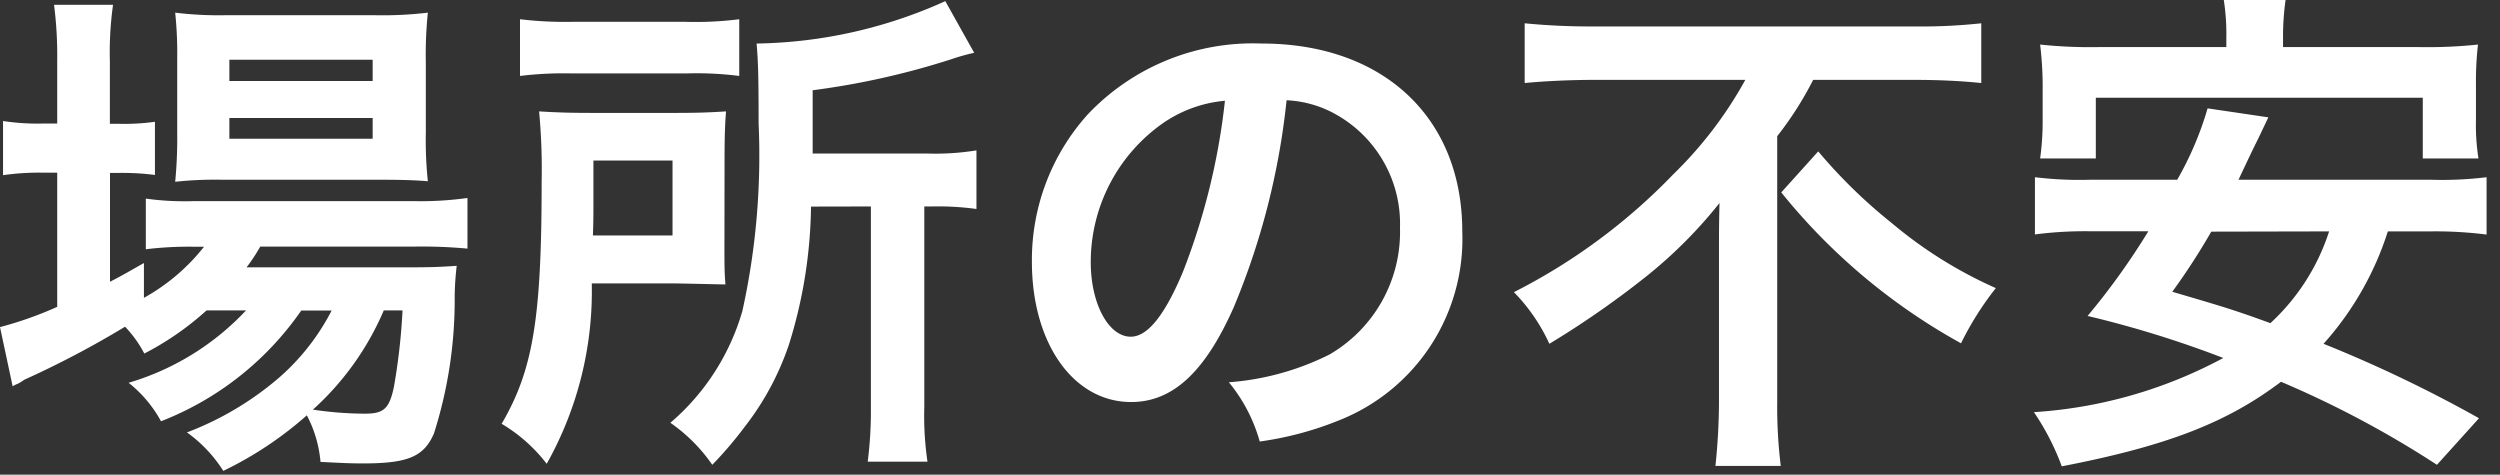 <svg xmlns="http://www.w3.org/2000/svg" width="79" height="15" viewBox="0 0 79 15">
  <rect x="0" y="0" width="79" height="15" fill="#333333" stroke="none"/>
  <g id="グループ_78" data-name="グループ 78" transform="translate(-1008 -2586)">
    <path id="パス_102" data-name="パス 102" d="M8.368-3.616A8.307,8.307,0,0,1,4.656-1.328,3.956,3.956,0,0,1,5.68-.112a9.634,9.634,0,0,0,4.432-3.5h.96A7.141,7.141,0,0,1,9.408-1.488,9.775,9.775,0,0,1,6.5.24,4.36,4.36,0,0,1,7.648,1.456,11.507,11.507,0,0,0,10.288-.3a3.862,3.862,0,0,1,.432,1.472c.624.032.912.048,1.344.048,1.408,0,1.92-.208,2.24-.944A13.909,13.909,0,0,0,14.96-4.08a9.3,9.3,0,0,1,.064-.944c-.464.032-.768.048-1.552.048H8.384a5.723,5.723,0,0,0,.432-.656h4.9a15.655,15.655,0,0,1,1.648.064v-1.6a10.608,10.608,0,0,1-1.664.1H6.7a8.9,8.9,0,0,1-1.5-.08v1.6a11.448,11.448,0,0,1,1.488-.08H7.04a6.319,6.319,0,0,1-1.9,1.616v-1.1c-.512.288-.64.368-1.072.592v-3.44h.3a8.283,8.283,0,0,1,1.12.064v-1.68a6.866,6.866,0,0,1-1.136.064H4.064v-1.968a10.779,10.779,0,0,1,.1-1.792H2.3A12.617,12.617,0,0,1,2.4-11.5V-9.52H1.952A7.18,7.18,0,0,1,.688-9.6v1.712a7.8,7.8,0,0,1,1.248-.08H2.4v4.24a11.543,11.543,0,0,1-1.808.64l.4,1.872a.724.724,0,0,1,.16-.08,1.883,1.883,0,0,0,.208-.128A30.13,30.13,0,0,0,4.544-3.1a3.685,3.685,0,0,1,.608.848A9.21,9.21,0,0,0,7.12-3.616Zm4.944,0A19.465,19.465,0,0,1,13.04-1.2c-.144.688-.32.848-.912.848A11.189,11.189,0,0,1,10.48-.48a8.94,8.94,0,0,0,2.24-3.136Zm-.656-4.128c.64,0,1.12.016,1.456.048a12.393,12.393,0,0,1-.064-1.536V-11.44a12.949,12.949,0,0,1,.064-1.584,12.053,12.053,0,0,1-1.712.08H7.744a11.254,11.254,0,0,1-1.616-.08,12.448,12.448,0,0,1,.064,1.456v2.336A14.285,14.285,0,0,1,6.128-7.68,11.565,11.565,0,0,1,7.6-7.744ZM7.84-11.536h4.528v.672H7.84Zm0,1.84h4.528v.656H7.84ZM28.112-6.9v6.32a12.74,12.74,0,0,1-.1,1.744H29.9a9.945,9.945,0,0,1-.1-1.728V-6.9h.24a8.912,8.912,0,0,1,1.408.08V-8.672a8.121,8.121,0,0,1-1.552.1H26.272v-2a24.561,24.561,0,0,0,4.368-.976,6.743,6.743,0,0,1,.736-.208l-.912-1.632A14.985,14.985,0,0,1,24.5-12.048c.048.528.064,1.024.064,2.528a22.752,22.752,0,0,1-.512,5.92A7.311,7.311,0,0,1,21.776-.064,5.237,5.237,0,0,1,23.1,1.264a12.318,12.318,0,0,0,1.024-1.2A8.792,8.792,0,0,0,25.52-2.528a15.108,15.108,0,0,0,.7-4.368ZM17.024-11.024a11.227,11.227,0,0,1,1.632-.08h3.632a10.662,10.662,0,0,1,1.664.08v-1.792a10.961,10.961,0,0,1-1.744.08H18.752a12.03,12.03,0,0,1-1.728-.08Zm6.464,2.56q0-.936.048-1.44c-.5.032-.88.048-1.616.048H19.328c-.768,0-1.168-.016-1.7-.048a19.817,19.817,0,0,1,.08,2.224c0,4.32-.272,5.952-1.264,7.648a5.038,5.038,0,0,1,1.424,1.264,11.134,11.134,0,0,0,1.424-5.7h2.656c.88.016,1.408.032,1.568.032-.032-.4-.032-.576-.032-1.28Zm-4.16,2.48c.016-.464.016-.608.016-1.216V-8.352h2.5v2.368Zm21.92-4.272a3.5,3.5,0,0,1,1.616.48,3.964,3.964,0,0,1,1.968,3.552,4.48,4.48,0,0,1-2.224,4,8.5,8.5,0,0,1-3.184.88A5.1,5.1,0,0,1,40.4.528a10.46,10.46,0,0,0,2.512-.672A6.164,6.164,0,0,0,46.8-6.112c0-3.6-2.5-5.936-6.336-5.936a7.182,7.182,0,0,0-5.5,2.24A6.873,6.873,0,0,0,33.2-5.152c0,2.576,1.312,4.432,3.136,4.432,1.312,0,2.336-.944,3.248-3.008A23.147,23.147,0,0,0,41.248-10.256ZM39.3-10.24a21.087,21.087,0,0,1-1.328,5.408c-.576,1.376-1.12,2.048-1.648,2.048-.7,0-1.264-1.04-1.264-2.352a5.357,5.357,0,0,1,2.176-4.32A4.073,4.073,0,0,1,39.3-10.24ZM55.744-10.9A12.685,12.685,0,0,1,53.472-7.92a18.763,18.763,0,0,1-5.04,3.728,5.735,5.735,0,0,1,1.12,1.632,28.967,28.967,0,0,0,3.04-2.112,14.552,14.552,0,0,0,2.336-2.336c-.016.7-.016.912-.016,1.488v4.8A20.15,20.15,0,0,1,54.8,1.3h2.064A15.442,15.442,0,0,1,56.752-.72v-8.4A10.8,10.8,0,0,0,57.888-10.9H61.12c.688,0,1.44.032,2.08.1v-1.888a17.738,17.738,0,0,1-2.128.1H50.9a21.208,21.208,0,0,1-2.128-.1V-10.8c.64-.064,1.5-.1,2.192-.1ZM56.88-7.344a19.186,19.186,0,0,0,5.68,4.768,9.755,9.755,0,0,1,1.1-1.744,13.761,13.761,0,0,1-3.28-2.048A16.472,16.472,0,0,1,58.048-8.64ZM77.408-6.112a12.837,12.837,0,0,1,1.76.1V-7.824a11.59,11.59,0,0,1-1.76.08h-6.08c.416-.88.416-.88.624-1.3l.32-.672L70.352-10a10.278,10.278,0,0,1-.96,2.256H66.64a11.607,11.607,0,0,1-1.744-.08v1.808a12.265,12.265,0,0,1,1.744-.1h1.84A22.325,22.325,0,0,1,66.56-3.44a33.338,33.338,0,0,1,4.288,1.328A14.556,14.556,0,0,1,64.864-.4a7.9,7.9,0,0,1,.88,1.712C69.056.672,70.96-.064,72.672-1.36A31.691,31.691,0,0,1,77.6,1.264L78.928-.208A42.109,42.109,0,0,0,74.016-2.56a9.736,9.736,0,0,0,2.032-3.552Zm-3.216,0a6.759,6.759,0,0,1-1.856,2.9c-1.136-.416-1.52-.528-3.1-.992a21.051,21.051,0,0,0,1.232-1.9Zm-3.248-5.824H66.9a14.918,14.918,0,0,1-1.84-.08,11.092,11.092,0,0,1,.08,1.232V-9.6a8.438,8.438,0,0,1-.08,1.184h1.76v-1.92H77.152v1.92h1.76a6.666,6.666,0,0,1-.08-1.184v-1.184a10.236,10.236,0,0,1,.064-1.232,15.077,15.077,0,0,1-1.84.08h-4.32v-.288a8.335,8.335,0,0,1,.08-1.2H70.864a7.046,7.046,0,0,1,.08,1.216Z" transform="translate(1007.408 2599.424)" fill="#fff"/>
    <rect id="長方形_143" data-name="長方形 143" width="79" height="15" transform="translate(1008 2586)" fill="#d15050" opacity="0"/>
  </g>
</svg>
